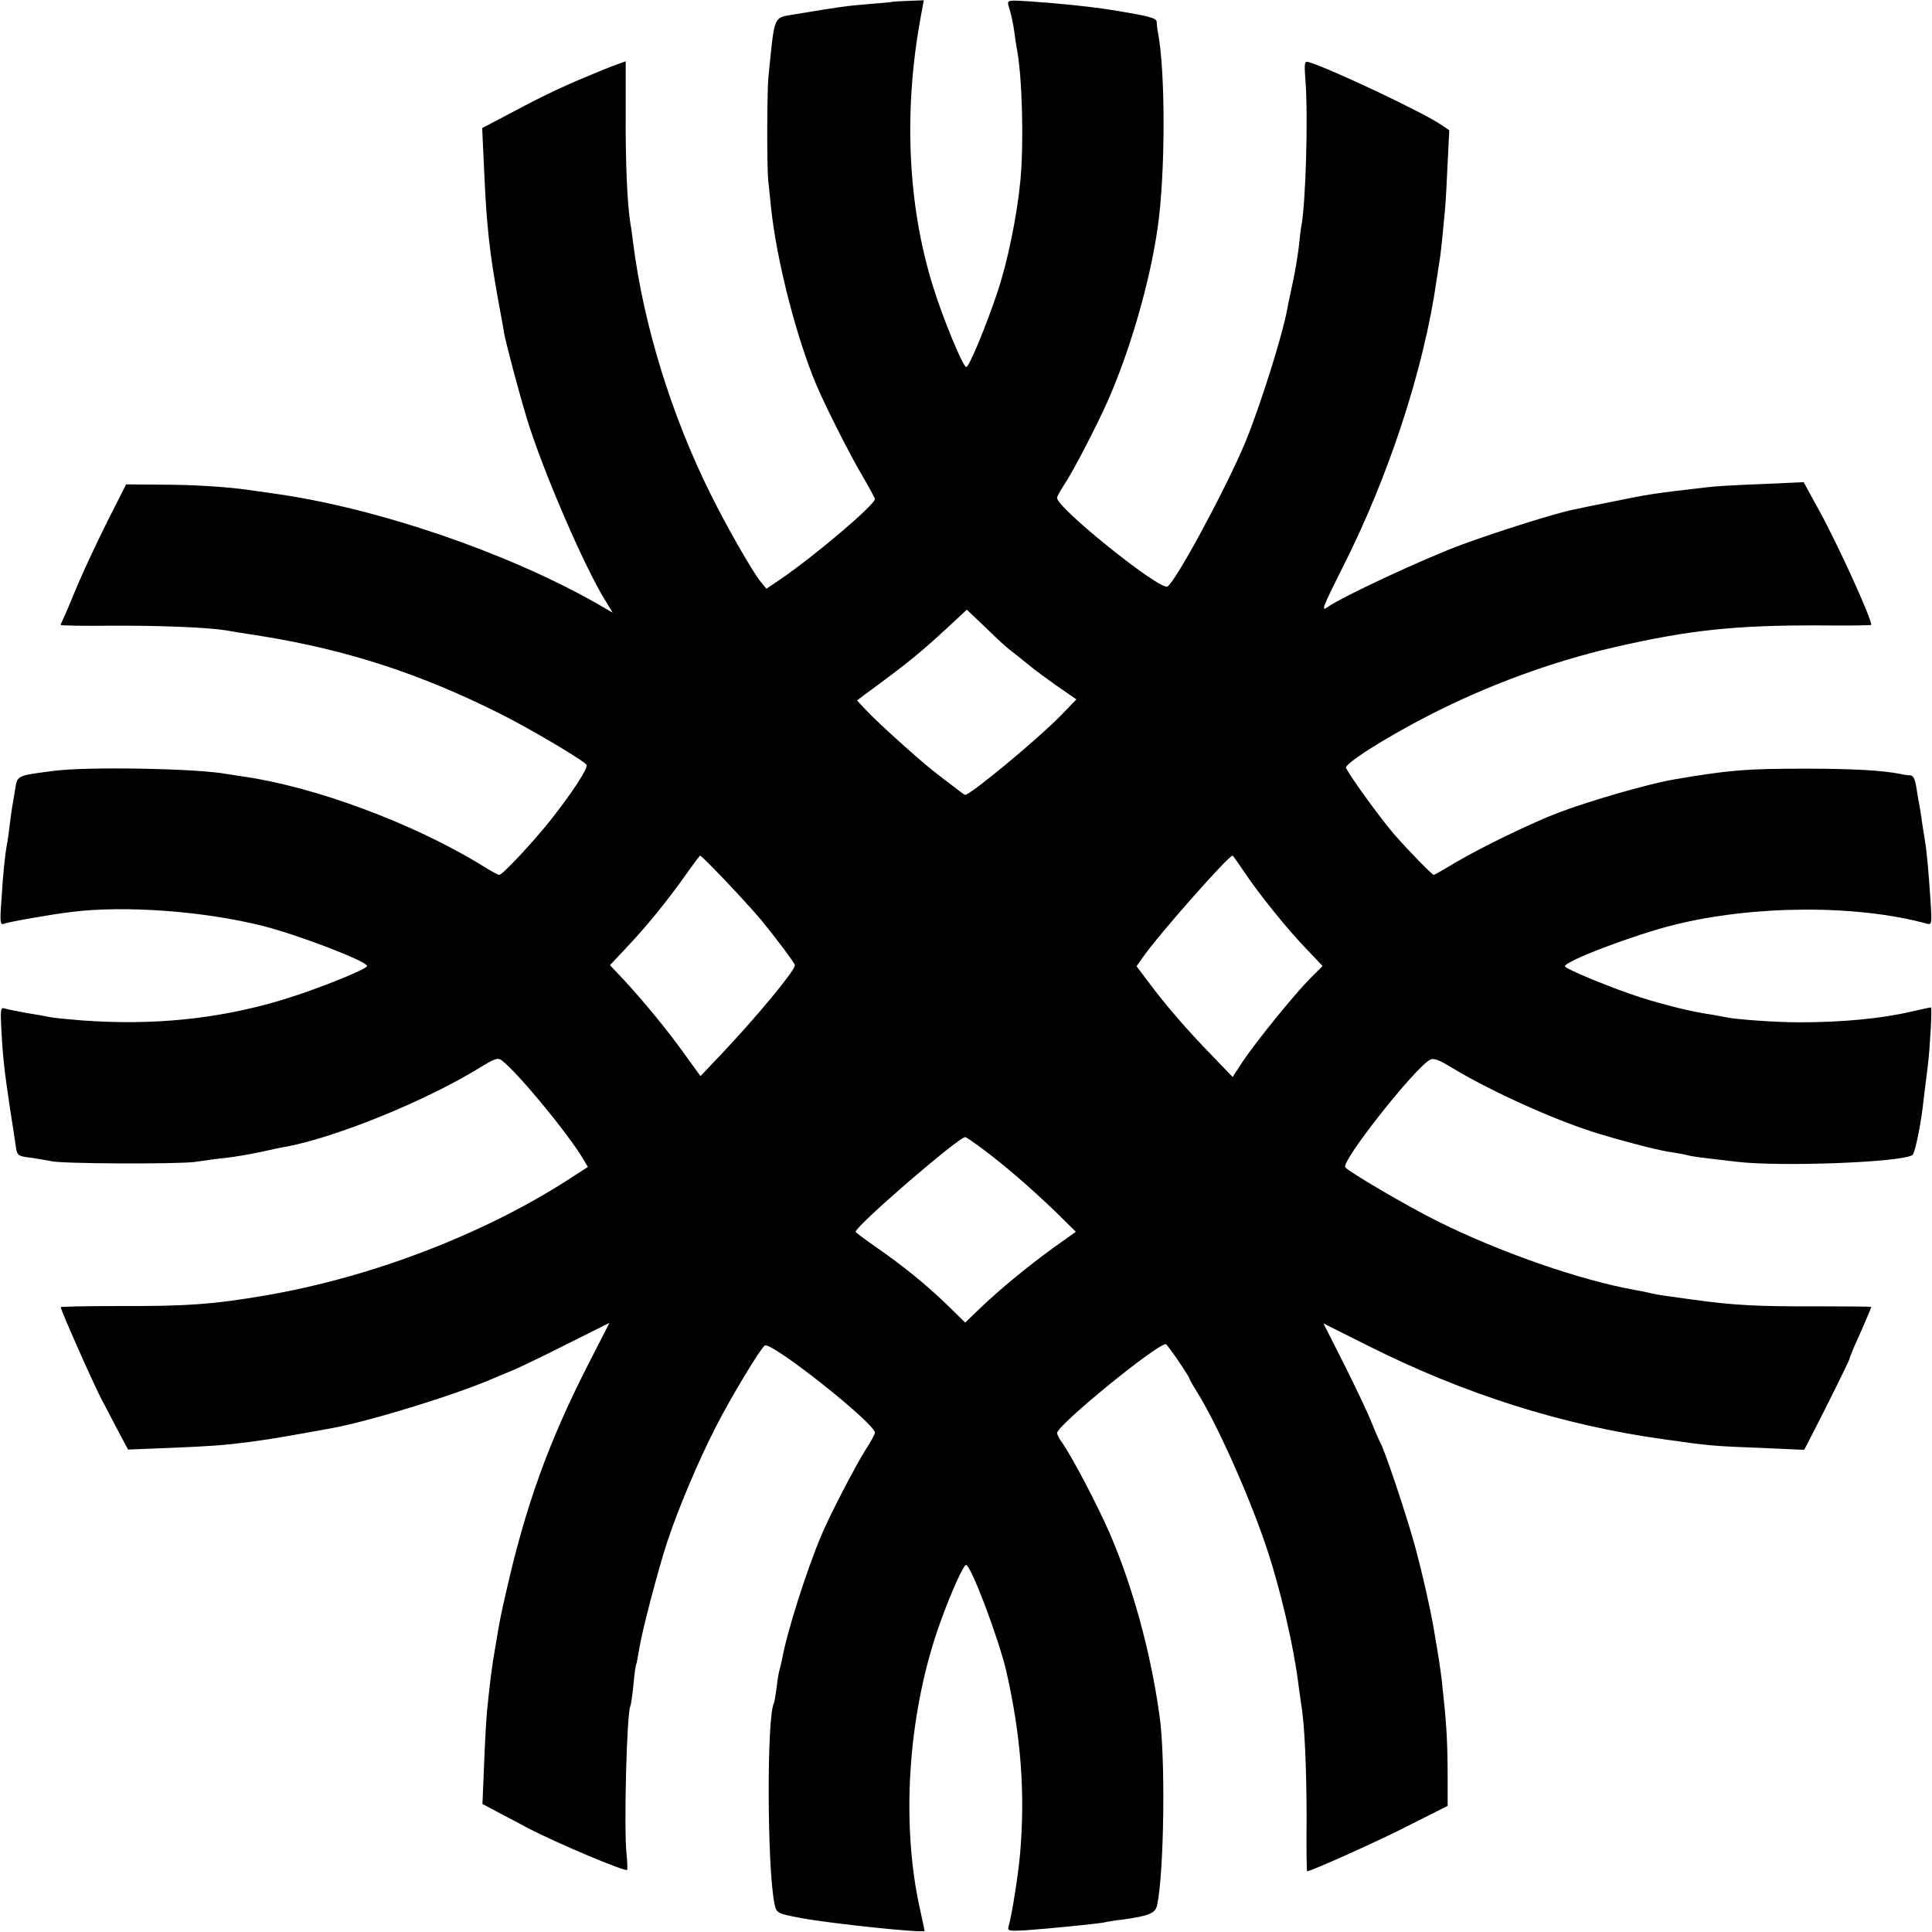 <?xml version="1.0" standalone="no"?>
<!DOCTYPE svg PUBLIC "-//W3C//DTD SVG 20010904//EN"
 "http://www.w3.org/TR/2001/REC-SVG-20010904/DTD/svg10.dtd">
<svg version="1.0" xmlns="http://www.w3.org/2000/svg"
 width="700pt" height="700pt" viewBox="0 0 700 700"
 preserveAspectRatio="xMidYMid meet">
<g transform="translate(0,700) scale(0.1,-0.1)"
fill="#000000" stroke="none">
<path d="M3237 6994 c-1 -1 -38 -5 -82 -8 -94 -8 -107 -10 -270 -37 -86 -15
-77 5 -101 -229 -5 -57 -6 -332 0 -380 3 -25 7 -67 10 -95 20 -189 91 -467
164 -640 35 -82 121 -252 166 -328 25 -43 46 -82 46 -85 0 -21 -218 -206 -344
-292 l-49 -33 -20 24 c-31 38 -124 201 -182 318 -142 285 -243 612 -281 911
-3 25 -7 56 -10 70 -11 70 -18 215 -17 392 l0 196 -36 -13 c-20 -7 -81 -32
-135 -55 -93 -40 -147 -67 -290 -143 l-59 -31 7 -151 c9 -206 20 -302 52 -478
8 -45 18 -95 20 -112 8 -41 50 -202 81 -305 55 -185 213 -552 290 -672 l23
-38 -62 36 c-324 183 -786 341 -1153 394 -44 6 -91 13 -105 15 -76 11 -200 19
-314 19 l-129 1 -66 -130 c-36 -72 -86 -178 -110 -235 -24 -58 -47 -113 -52
-122 -5 -10 -9 -20 -9 -22 0 -3 84 -4 188 -3 168 1 344 -6 412 -17 14 -3 72
-12 130 -21 308 -50 573 -136 860 -280 107 -53 306 -171 315 -186 7 -11 -52
-102 -133 -204 -64 -80 -172 -195 -183 -195 -4 0 -36 17 -70 39 -248 150 -595
279 -854 317 -22 3 -51 8 -65 10 -110 20 -507 27 -625 11 -138 -18 -132 -15
-141 -72 -3 -21 -8 -47 -10 -59 -2 -11 -6 -41 -9 -66 -3 -25 -7 -56 -10 -70
-7 -37 -14 -105 -20 -204 -6 -78 -4 -88 9 -83 18 7 165 33 246 43 193 24 479
3 693 -51 130 -33 377 -128 377 -145 0 -12 -196 -90 -315 -125 -230 -68 -463
-91 -720 -72 -50 4 -101 9 -115 12 -14 3 -52 10 -85 15 -33 6 -68 13 -77 16
-16 5 -17 -2 -13 -78 5 -98 11 -148 31 -283 9 -55 18 -117 21 -137 5 -35 7
-37 57 -43 28 -4 60 -10 71 -12 37 -10 459 -11 520 -3 33 5 84 12 114 15 30 3
86 13 125 21 39 9 82 18 96 20 182 35 501 165 694 283 58 36 70 40 84 29 60
-46 243 -269 294 -356 l18 -30 -79 -51 c-307 -196 -708 -349 -1086 -414 -191
-33 -289 -40 -537 -39 -115 0 -208 -2 -208 -4 0 -11 118 -277 148 -334 19 -36
48 -91 65 -124 l31 -58 151 6 c149 6 199 10 285 21 95 13 117 17 305 51 144
27 454 123 590 183 11 5 36 15 55 23 19 7 107 49 196 94 l162 81 -72 -141
c-148 -288 -233 -524 -305 -846 -11 -47 -22 -101 -25 -120 -3 -19 -8 -48 -11
-65 -13 -74 -19 -122 -30 -230 -3 -27 -8 -116 -11 -196 l-6 -145 58 -31 c33
-17 80 -42 106 -56 103 -54 352 -159 360 -152 2 3 1 28 -2 58 -10 97 1 513 14
536 2 3 7 37 11 75 3 38 8 72 10 76 2 3 6 26 10 50 10 67 69 292 104 398 41
123 113 292 174 411 52 103 163 287 178 296 24 15 399 -282 399 -316 0 -5 -15
-33 -34 -62 -35 -55 -132 -241 -161 -312 -54 -128 -125 -353 -141 -445 -3 -14
-7 -31 -9 -38 -3 -8 -8 -37 -11 -65 -4 -29 -8 -55 -10 -58 -26 -45 -25 -596 2
-726 7 -35 10 -36 94 -52 112 -21 450 -56 450 -47 0 1 -9 44 -20 94 -67 316
-37 713 79 1030 38 105 82 202 91 202 18 0 118 -266 146 -385 53 -233 69 -442
50 -660 -6 -73 -30 -226 -42 -266 -4 -15 3 -16 58 -13 77 5 256 23 285 28 12
3 43 8 70 11 100 14 120 23 126 55 25 122 30 536 8 685 -32 230 -97 466 -180
659 -45 103 -134 273 -172 328 -11 14 -19 31 -19 36 0 28 360 322 394 322 5 0
86 -118 86 -126 0 -2 11 -22 25 -44 71 -113 183 -361 248 -550 54 -157 105
-374 123 -525 3 -22 7 -51 9 -64 12 -67 19 -236 19 -408 -1 -106 0 -193 2
-193 14 0 275 117 378 171 l131 66 0 129 c-1 116 -4 169 -21 324 -6 49 -10 77
-30 193 -12 69 -37 181 -64 283 -29 110 -116 370 -130 389 -3 6 -17 37 -30 70
-13 33 -58 128 -99 210 l-76 150 160 -80 c350 -176 706 -289 1075 -340 161
-23 183 -25 351 -31 l156 -7 15 29 c49 94 148 293 148 298 0 3 9 25 19 49 25
54 61 139 61 142 0 1 -91 2 -202 2 -207 -1 -300 4 -443 24 -115 16 -120 16
-152 23 -15 4 -41 9 -58 12 -198 35 -492 137 -720 251 -112 56 -321 179 -331
194 -14 23 252 360 307 389 13 8 33 0 82 -30 146 -88 383 -194 534 -239 114
-34 221 -61 261 -66 20 -3 48 -8 62 -12 14 -3 41 -7 60 -9 19 -2 69 -8 110
-13 154 -19 597 -3 639 24 8 4 27 92 37 170 3 28 9 75 19 155 8 67 16 210 11
210 -3 0 -34 -7 -70 -15 -111 -26 -254 -39 -406 -39 -90 0 -238 11 -270 19 -8
2 -33 6 -55 10 -65 9 -165 34 -250 61 -101 32 -275 104 -275 113 0 19 251 114
395 150 289 72 663 74 918 4 16 -4 17 2 12 79 -7 104 -14 185 -20 218 -2 14
-7 45 -11 70 -3 25 -8 52 -9 60 -2 8 -7 36 -11 63 -5 33 -11 47 -23 48 -9 0
-25 2 -36 5 -66 13 -173 19 -345 19 -214 0 -276 -5 -480 -40 -94 -17 -299 -76
-415 -120 -99 -38 -276 -124 -368 -178 -43 -26 -80 -47 -82 -47 -6 0 -94 90
-146 150 -46 54 -148 193 -172 237 -9 14 139 108 298 190 214 110 448 196 674
248 274 63 440 80 744 79 103 -1 187 0 187 2 0 25 -117 283 -188 413 l-57 104
-155 -7 c-85 -3 -171 -8 -191 -11 -199 -23 -213 -25 -344 -52 -66 -13 -130
-26 -142 -29 -63 -12 -284 -82 -403 -126 -137 -50 -437 -190 -489 -227 -26
-19 -20 -4 53 142 167 329 295 719 341 1042 3 22 8 51 10 65 4 23 8 55 20 185
3 28 7 105 10 172 l6 121 -28 19 c-63 44 -393 200 -478 227 -19 6 -20 3 -15
-67 10 -127 1 -444 -15 -527 -2 -9 -6 -42 -9 -73 -4 -32 -13 -90 -22 -130 -8
-39 -18 -83 -20 -97 -19 -101 -98 -350 -151 -480 -68 -164 -252 -506 -283
-525 -26 -16 -400 284 -400 321 0 5 11 25 24 45 34 50 122 220 163 314 80 183
150 428 177 617 29 197 29 573 1 713 -2 11 -4 27 -4 36 -1 14 -31 22 -171 44
-67 11 -186 23 -288 30 -80 5 -83 5 -78 -15 12 -41 15 -56 21 -95 3 -23 7 -50
9 -60 20 -101 26 -347 13 -480 -12 -127 -47 -296 -82 -400 -41 -124 -104 -275
-114 -275 -12 0 -87 182 -122 297 -89 287 -105 623 -46 955 l14 77 -54 -2
c-30 -1 -55 -3 -56 -3z m393 -2324 c3 -3 27 -24 55 -45 27 -22 55 -44 62 -50
6 -5 43 -32 82 -60 l71 -49 -57 -59 c-85 -87 -327 -287 -346 -287 -2 0 -22 14
-43 31 -22 16 -55 42 -74 57 -50 39 -199 173 -240 217 l-35 37 29 22 c165 121
203 152 339 279 l30 28 61 -58 c33 -32 63 -60 66 -63z m-1048 -813 c48 -48
142 -150 174 -188 55 -67 124 -159 124 -166 0 -20 -139 -188 -269 -325 l-73
-77 -55 76 c-64 90 -151 195 -222 272 l-51 54 63 67 c71 75 152 175 217 268
24 34 45 62 47 62 1 0 22 -19 45 -43z m1924 -13 c51 -78 164 -218 231 -286
l55 -58 -47 -47 c-58 -59 -194 -227 -243 -300 l-36 -55 -76 79 c-88 90 -169
184 -229 265 l-43 57 23 33 c59 84 310 368 325 368 1 0 19 -25 40 -56z m-947
-1006 c80 -59 174 -141 263 -226 l76 -75 -76 -54 c-93 -67 -199 -154 -271
-223 l-54 -52 -61 60 c-77 75 -163 145 -260 212 -42 29 -76 55 -76 57 0 21
373 343 397 343 4 0 31 -19 62 -42z"/>
</g>
</svg>
